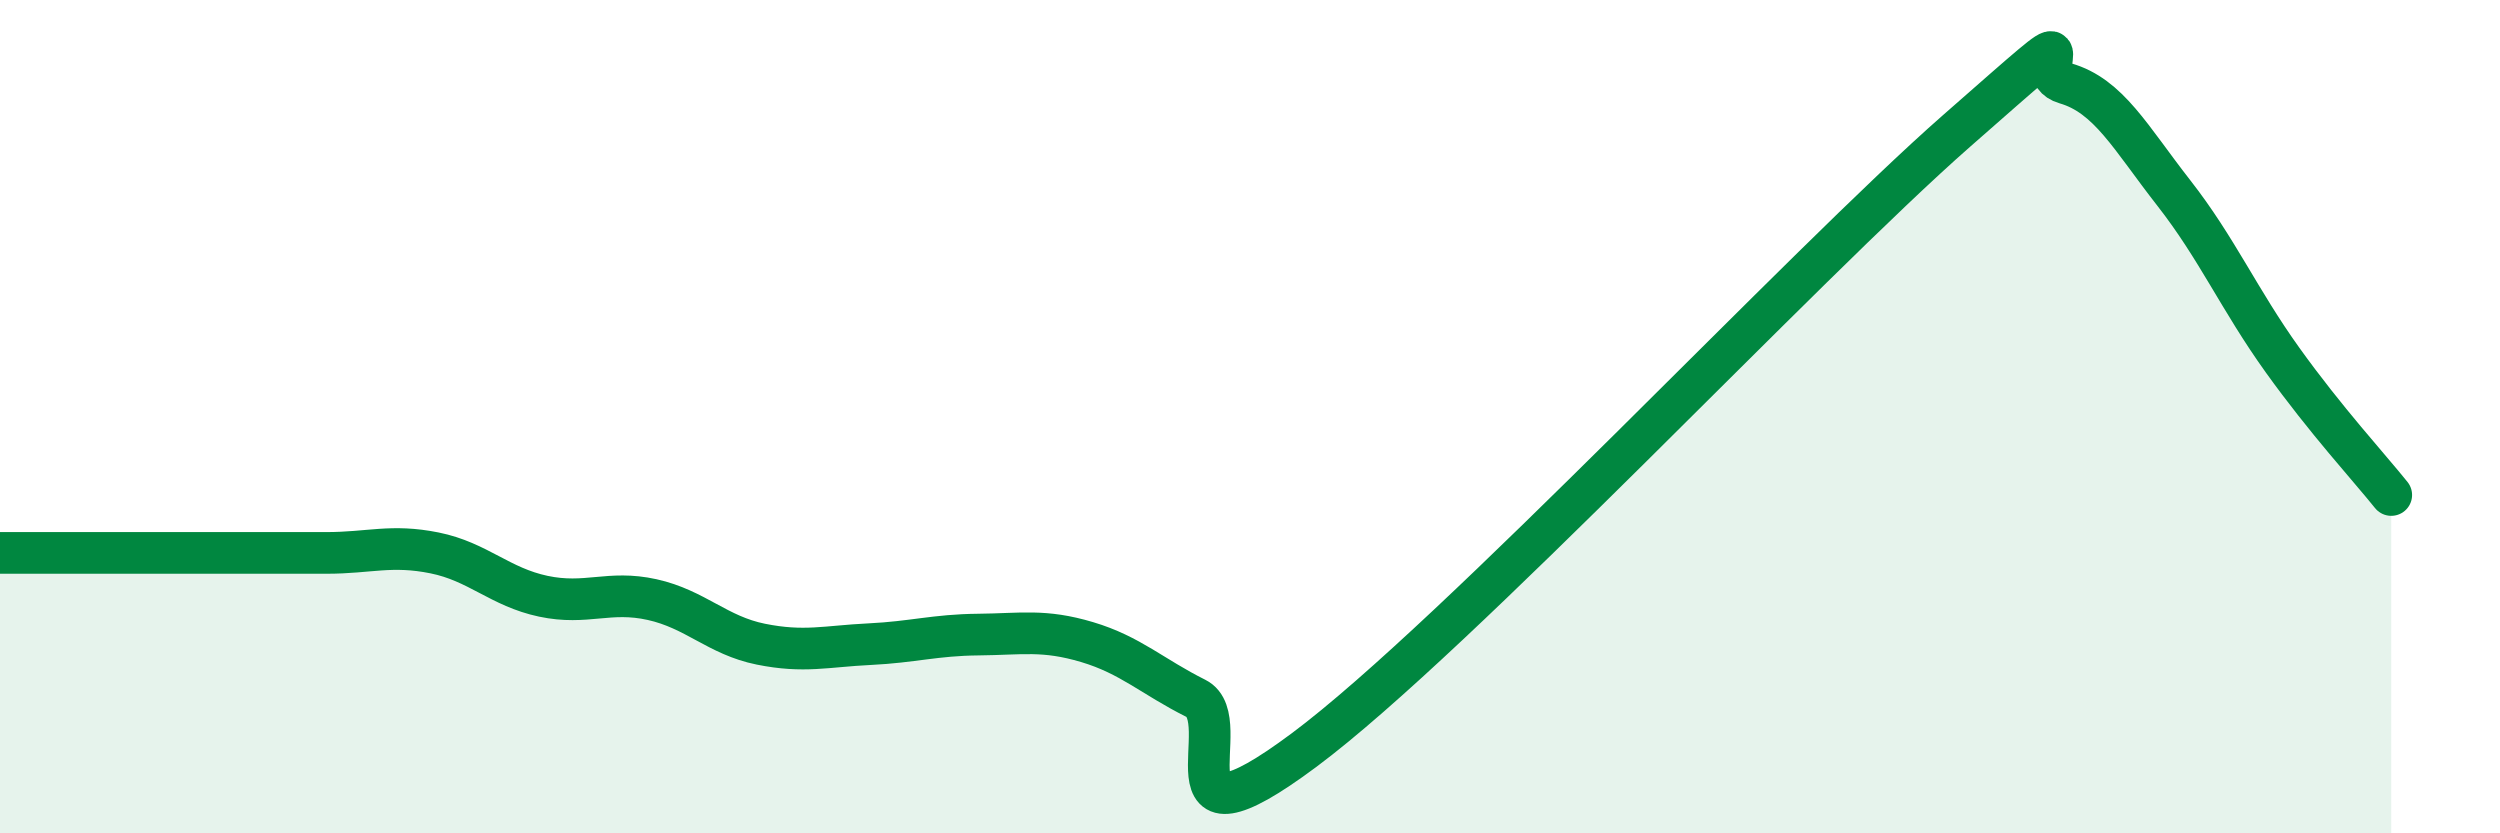 
    <svg width="60" height="20" viewBox="0 0 60 20" xmlns="http://www.w3.org/2000/svg">
      <path
        d="M 0,13.27 C 0.52,13.27 1.57,13.27 2.61,13.27 C 3.65,13.27 4.18,13.27 5.22,13.27 C 6.26,13.27 6.79,13.27 7.83,13.27 C 8.87,13.27 9.39,13.06 10.43,13.27 C 11.47,13.48 12,14.09 13.04,14.31 C 14.08,14.53 14.61,14.16 15.65,14.39 C 16.69,14.62 17.22,15.25 18.26,15.46 C 19.3,15.67 19.83,15.51 20.87,15.46 C 21.91,15.41 22.44,15.24 23.48,15.23 C 24.52,15.22 25.05,15.1 26.09,15.41 C 27.13,15.72 27.66,16.24 28.7,16.76 C 29.74,17.28 27.65,20.72 31.3,18 C 34.95,15.28 43.31,6.34 46.96,3.14 C 50.61,-0.06 48.53,1.7 49.57,2 C 50.61,2.3 51.13,3.3 52.17,4.63 C 53.21,5.96 53.74,7.19 54.78,8.64 C 55.82,10.09 56.87,11.23 57.39,11.88L57.39 20L0 20Z"
        fill="#008740"
        opacity="0.1"
        stroke-linecap="round"
        stroke-linejoin="round"
      />
      <path
        d="M 0,13.27 C 0.52,13.27 1.57,13.27 2.61,13.27 C 3.65,13.27 4.18,13.27 5.22,13.27 C 6.26,13.27 6.79,13.27 7.83,13.27 C 8.87,13.27 9.39,13.06 10.43,13.27 C 11.47,13.48 12,14.09 13.04,14.31 C 14.08,14.53 14.61,14.16 15.65,14.39 C 16.69,14.62 17.22,15.25 18.26,15.46 C 19.3,15.67 19.83,15.51 20.87,15.46 C 21.91,15.41 22.44,15.24 23.48,15.23 C 24.52,15.22 25.05,15.1 26.09,15.41 C 27.13,15.72 27.66,16.24 28.7,16.76 C 29.74,17.28 27.65,20.72 31.3,18 C 34.95,15.28 43.31,6.34 46.96,3.14 C 50.61,-0.06 48.53,1.7 49.57,2 C 50.61,2.3 51.13,3.3 52.17,4.63 C 53.21,5.96 53.74,7.19 54.78,8.64 C 55.82,10.09 56.87,11.23 57.39,11.88"
        stroke="#008740"
        stroke-width="1"
        fill="none"
        stroke-linecap="round"
        stroke-linejoin="round"
      />
    </svg>
  